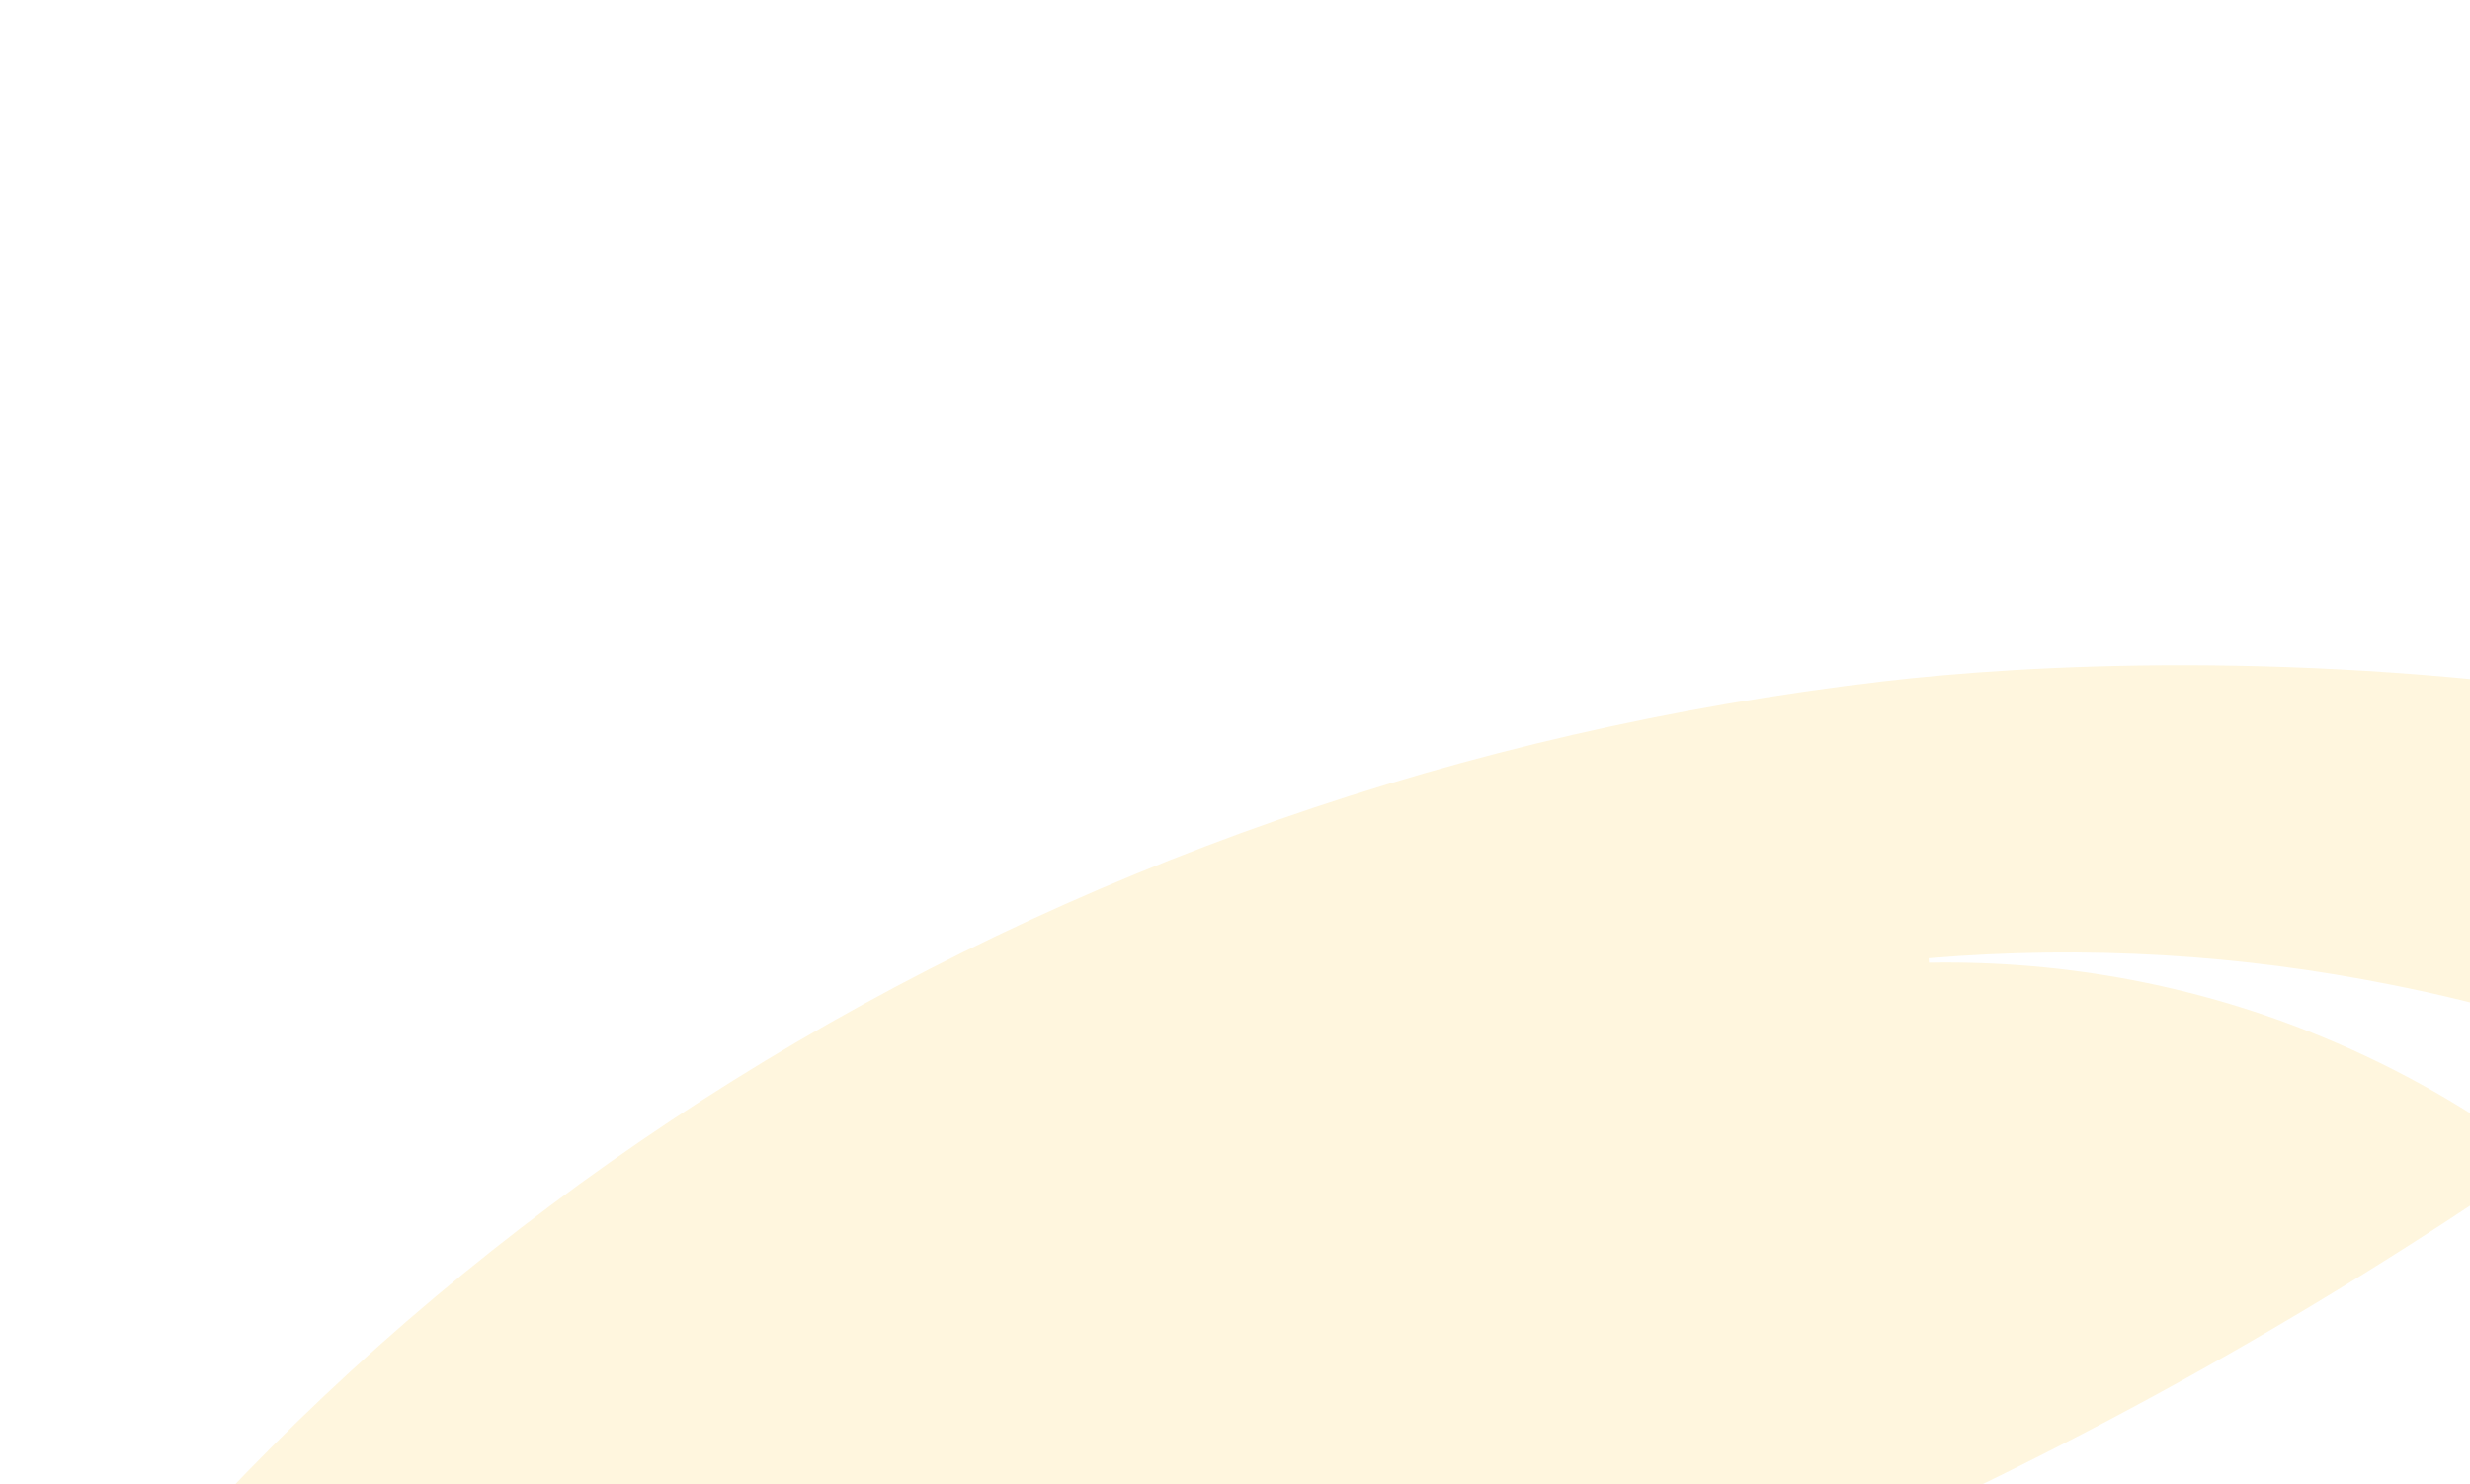 <svg xmlns="http://www.w3.org/2000/svg" width="223" height="134" viewBox="0 0 223 134" fill="none">
  <g clip-path="url(#clip0_1373_5434)">
    <path d="M169.979 61.515C94.069 70.371 28.687 111.772 -8.115 172.064C11.252 172.851 31.946 172.995 51.822 170.772L53.683 170.548C64.902 169.251 75.987 167.458 86.789 165.23C139.211 154.599 187.291 133.561 229.123 104.715C223.146 100.217 216.664 96.51 209.731 93.64C198.73 89.071 186.659 86.692 174.152 86.914L174.125 86.512C188.443 85.313 202.443 86.202 215.854 88.896C224.484 90.595 232.861 93.068 240.881 96.27L241.607 96.524C251.533 91.025 262.598 87.418 274.52 86.024C295.75 83.56 316.168 88.716 332.895 99.362C268.826 56.034 196.088 58.476 169.979 61.515Z" fill="#FFD25B" fill-opacity="0.2"/>
  </g>
  <defs>
    <clipPath id="clip0_1373_5434">
      <rect y="-0.939" width="239" height="136" rx="16" fill="white"/>
    </clipPath>
  </defs>
</svg>